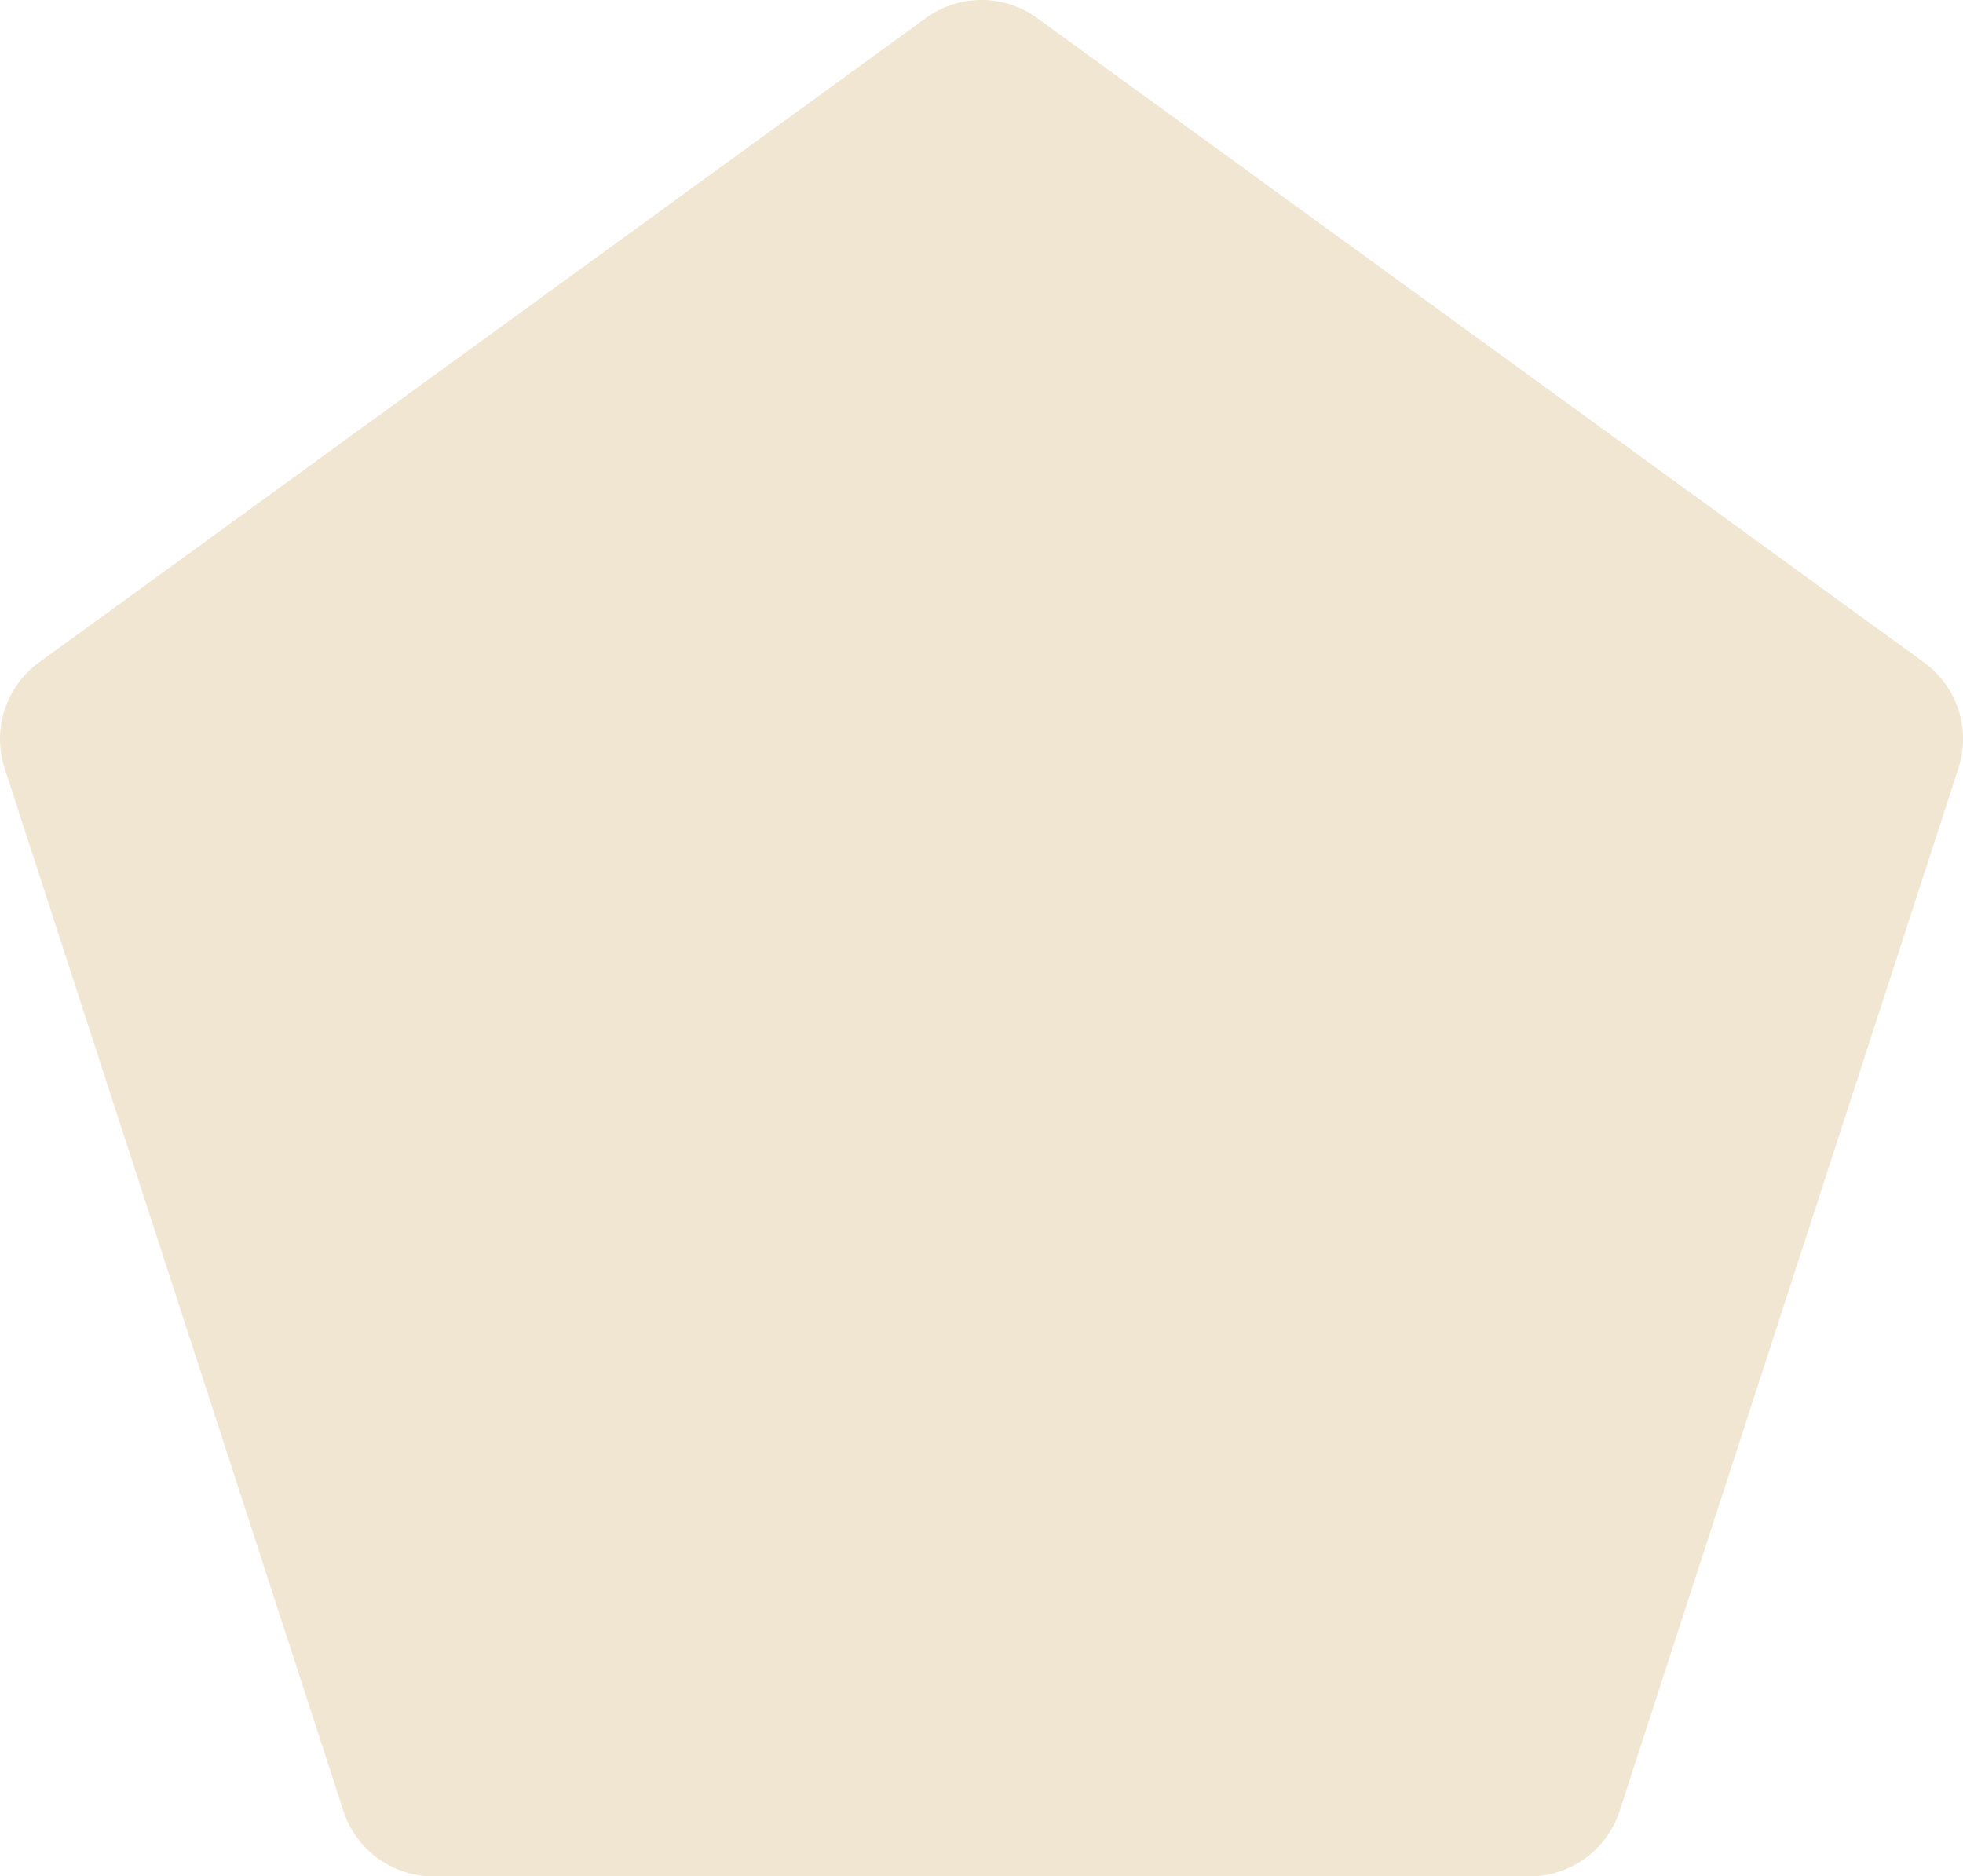 <svg xmlns="http://www.w3.org/2000/svg" width="329.744" height="315.161" viewBox="0 0 329.744 315.161"><path d="M155.519,3.039,6.561,111.264A15.913,15.913,0,0,0,.78,129.055l56.9,175.111a15.912,15.912,0,0,0,15.134,11H256.934a15.912,15.912,0,0,0,15.134-11l56.9-175.111a15.913,15.913,0,0,0-5.78-17.791L174.226,3.039a15.913,15.913,0,0,0-18.707,0" transform="translate(0)" fill="#f1e6d2"/></svg>